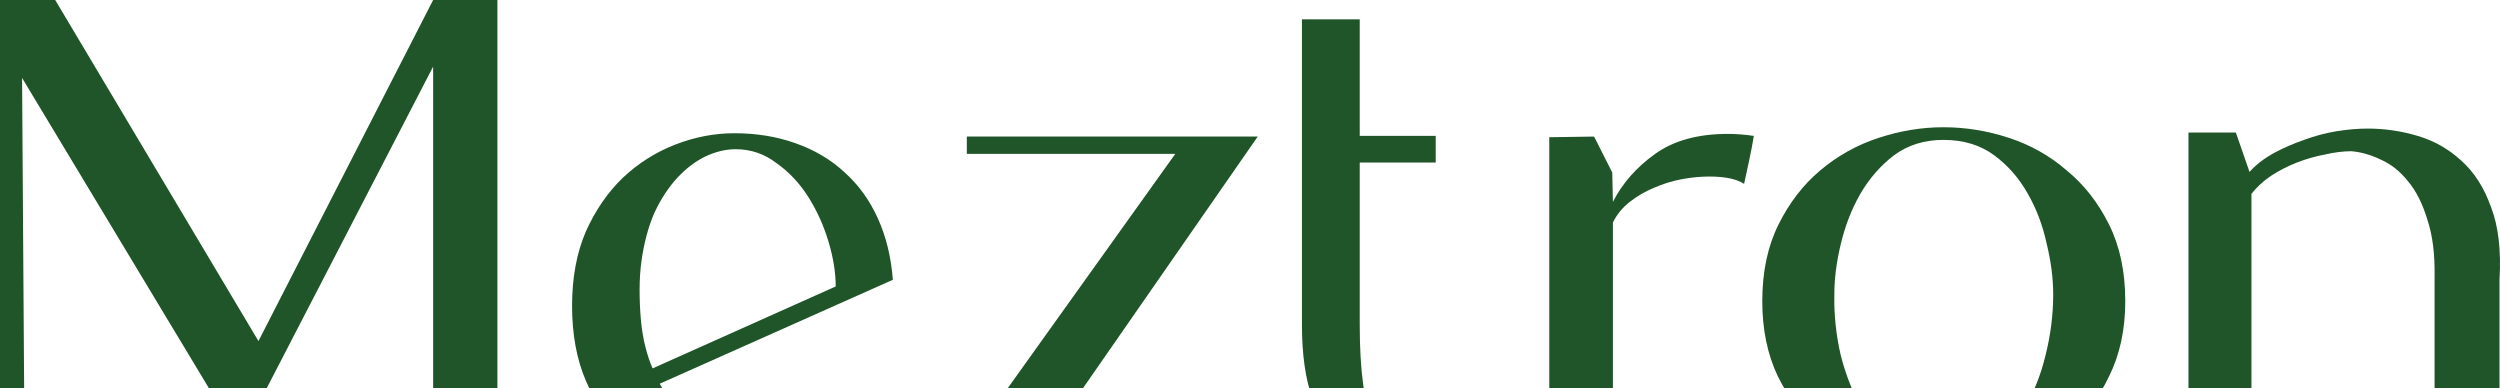 <?xml version="1.0" encoding="utf-8"?>
<svg xmlns="http://www.w3.org/2000/svg" fill="none" height="100%" overflow="visible" preserveAspectRatio="none" style="display: block;" viewBox="0 0 760 118" width="100%">
<g clip-path="url(#clip0_0_1430)" id="Frame 13">
<g id="Meztron">
<path d="M16.78 0L78.569 103.687L131.672 0H151.215V142.57H131.672V20.251L79.161 121.711H65.737L6.712 23.694L7.502 142.57H0V0H16.78Z" fill="#205529"/>
<path d="M254.056 87.081C254.056 82.896 253.332 78.373 251.884 73.513C250.437 68.652 248.397 64.129 245.765 59.944C243.133 55.759 239.908 52.316 236.092 49.616C232.407 46.781 228.261 45.363 223.655 45.363C220.628 45.363 217.535 46.106 214.377 47.591C211.35 49.076 208.52 51.236 205.888 54.071C203.256 56.906 200.953 60.417 198.979 64.602C197.136 68.787 195.82 73.648 195.031 79.183C194.636 82.018 194.438 84.988 194.438 88.094C194.438 91.199 194.57 94.237 194.833 97.207C195.096 100.177 195.557 102.945 196.215 105.51C196.873 108.075 197.597 110.235 198.387 111.99L254.056 87.081ZM173.908 92.954C173.908 84.448 175.29 76.955 178.053 70.475C180.949 63.994 184.7 58.526 189.306 54.071C194.044 49.616 199.374 46.241 205.296 43.946C211.218 41.65 217.206 40.503 223.26 40.503C229.972 40.503 236.157 41.515 241.817 43.541C247.607 45.566 252.608 48.536 256.82 52.451C261.031 56.231 264.387 60.889 266.887 66.425C269.388 71.96 270.901 78.17 271.428 85.056L200.558 116.648C203.717 122.723 208.125 127.719 213.784 131.634C219.575 135.414 225.892 137.304 232.736 137.304C235.499 137.304 238.329 136.899 241.224 136.089C244.251 135.144 247.147 133.929 249.91 132.444C252.674 130.959 255.24 129.204 257.609 127.179C259.978 125.154 261.886 123.061 263.334 120.901L267.282 123.736C261.755 130.622 255.109 135.819 247.344 139.33C239.579 142.705 231.617 144.392 223.458 144.392C217.14 144.392 210.955 143.38 204.901 141.355C198.979 139.195 193.715 136.022 189.108 131.837C184.502 127.516 180.817 122.116 178.053 115.635C175.29 109.155 173.908 101.595 173.908 92.954Z" fill="#205529"/>
<path d="M288.783 142.57L357.284 46.781H293.915V41.515H382.355L315.828 137.304H379.394V142.57H288.783Z" fill="#205529"/>
<path d="M413.36 5.873V41.313H436.457V49.413H413.36V98.827C413.36 112.598 414.742 122.791 417.506 129.406C420.401 135.887 425.863 139.127 433.891 139.127C441.655 139.127 448.17 136.089 453.434 130.014L458.567 135.077C455.013 138.722 450.934 141.22 446.327 142.57C441.853 143.785 437.181 144.392 432.311 144.392C427.837 144.392 423.362 143.717 418.888 142.367C414.545 140.882 410.662 138.452 407.24 135.077C403.819 131.567 401.055 126.909 398.949 121.103C396.844 115.163 395.791 107.737 395.791 98.827V5.873H413.36Z" fill="#205529"/>
<path d="M533.164 41.313C532.769 43.743 532.309 46.173 531.782 48.603C531.256 50.898 530.729 53.329 530.203 55.894C527.966 54.409 524.412 53.666 519.543 53.666C516.911 53.666 514.147 53.936 511.252 54.476C508.356 55.016 505.527 55.894 502.763 57.109C500.131 58.189 497.696 59.607 495.459 61.362C493.222 63.117 491.511 65.21 490.326 67.64V142.772H470.98V41.718L484.602 41.515L490.129 52.451L490.326 61.362C493.222 55.691 497.499 50.831 503.158 46.781C508.817 42.73 516.187 40.705 525.268 40.705C527.768 40.705 530.4 40.908 533.164 41.313Z" fill="#205529"/>
<path d="M590.809 42.528C585.018 42.528 580.017 44.081 575.806 47.186C571.726 50.291 568.304 54.206 565.541 58.932C562.909 63.522 560.935 68.585 559.618 74.12C558.302 79.52 557.644 84.651 557.644 89.511C557.513 95.722 558.171 101.932 559.618 108.142C561.198 114.218 563.369 119.686 566.133 124.546C569.028 129.406 572.516 133.322 576.596 136.292C580.807 139.262 585.545 140.747 590.809 140.747C595.942 140.747 600.548 139.262 604.628 136.292C608.707 133.322 612.195 129.406 615.09 124.546C618.117 119.686 620.355 114.218 621.802 108.142C623.382 101.932 624.171 95.722 624.171 89.511C624.171 84.651 623.513 79.52 622.197 74.12C621.013 68.585 619.104 63.522 616.472 58.932C613.84 54.206 610.418 50.291 606.207 47.186C601.996 44.081 596.863 42.528 590.809 42.528ZM590.809 145C584.097 145 577.451 143.852 570.871 141.557C564.291 139.127 558.368 135.684 553.104 131.229C547.971 126.639 543.76 121.036 540.47 114.42C537.311 107.805 535.732 100.177 535.732 91.536C535.732 82.626 537.377 74.863 540.667 68.247C543.957 61.632 548.169 56.164 553.301 51.844C558.566 47.388 564.488 44.081 571.068 41.92C577.648 39.76 584.229 38.68 590.809 38.68C597.521 38.68 604.167 39.76 610.747 41.92C617.328 44.081 623.184 47.388 628.317 51.844C633.581 56.164 637.858 61.632 641.148 68.247C644.438 74.863 646.084 82.626 646.084 91.536C646.084 100.177 644.438 107.805 641.148 114.42C637.99 121.036 633.778 126.639 628.514 131.229C623.381 135.684 617.459 139.127 610.747 141.557C604.167 143.852 597.521 145 590.809 145Z" fill="#205529"/>
<path d="M665.291 142.57V40.3H679.702L683.847 52.249C685.821 50.089 688.256 48.198 691.151 46.578C694.178 44.958 697.271 43.608 700.43 42.528C703.72 41.313 707.01 40.435 710.3 39.895C713.722 39.355 716.88 39.085 719.776 39.085C724.908 39.085 729.975 39.828 734.976 41.313C739.977 42.798 744.386 45.296 748.202 48.806C752.151 52.316 755.178 57.041 757.283 62.982C759.521 68.787 760.376 76.145 759.85 85.056V142.57H740.109V84.246C740.24 77.36 739.516 71.555 737.937 66.83C736.49 61.969 734.515 58.054 732.015 55.084C729.646 52.114 726.948 49.953 723.921 48.603C720.894 47.118 717.867 46.241 714.84 45.971C712.34 45.971 709.642 46.308 706.747 46.983C703.851 47.523 701.022 48.333 698.258 49.413C695.494 50.493 692.862 51.844 690.362 53.464C687.993 55.084 686.019 56.906 684.439 58.932V142.57H665.291Z" fill="#205529"/>
</g>
</g>
<defs>
<clipPath id="clip0_0_1430">
<rect fill="white" height="118" width="760"/>
</clipPath>
</defs>
</svg>